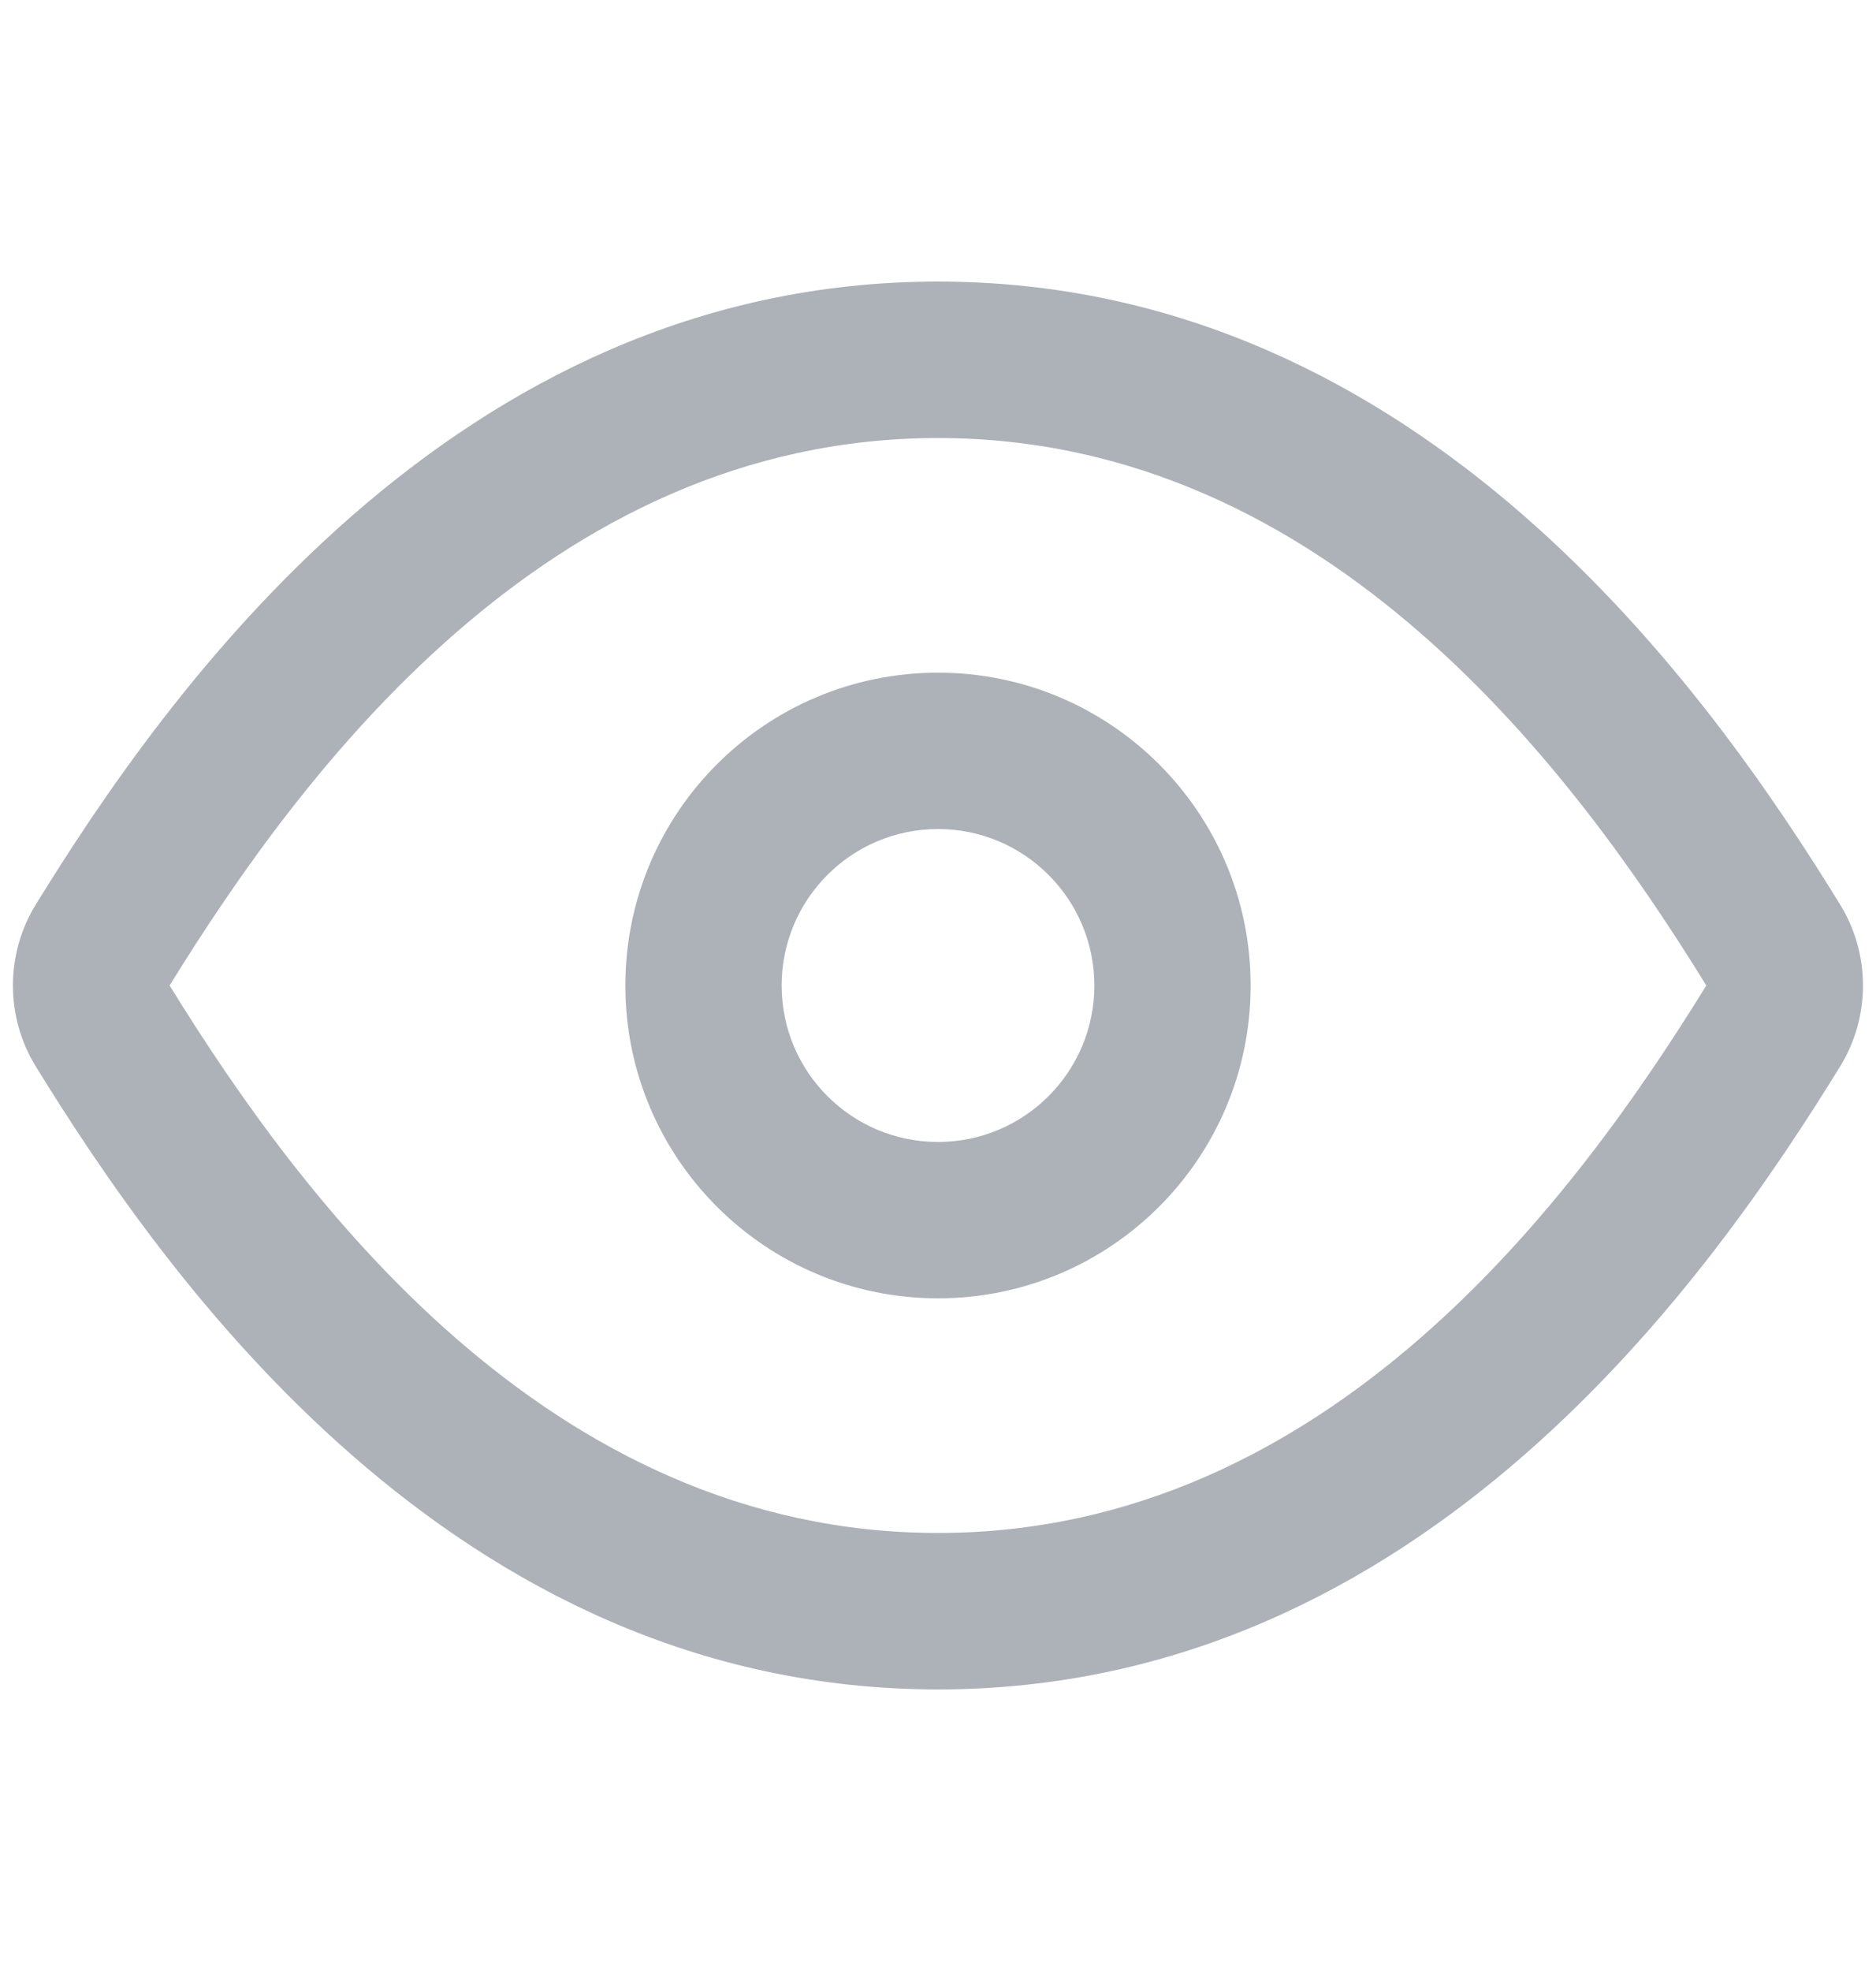 <svg width="20" height="21" viewBox="0 0 20 21" fill="none" xmlns="http://www.w3.org/2000/svg">
<g id="icon_eye_on">
<path id="Union" fill-rule="evenodd" clip-rule="evenodd" d="M10 16.333C5.828 16.333 3.193 12.742 1.808 10.5C3.193 8.258 5.828 4.667 10 4.667C14.172 4.667 16.807 8.258 18.191 10.5C16.807 12.742 14.172 16.333 10 16.333ZM10 3C4.816 3 1.742 7.433 0.383 9.635C0.056 10.165 0.056 10.835 0.383 11.365C1.742 13.567 4.816 18 10 18C15.184 18 18.258 13.567 19.616 11.365C19.943 10.835 19.943 10.165 19.616 9.635C18.258 7.433 15.184 3 10 3ZM8.333 10.5C8.333 9.58 9.079 8.833 10 8.833C10.92 8.833 11.667 9.58 11.667 10.5C11.667 11.421 10.92 12.167 10 12.167C9.079 12.167 8.333 11.421 8.333 10.5ZM10 7.167C8.159 7.167 6.667 8.659 6.667 10.5C6.667 12.341 8.159 13.833 10 13.833C11.841 13.833 13.333 12.341 13.333 10.5C13.333 8.659 11.841 7.167 10 7.167Z" fill="#ADB1B8"/>
</g>
</svg>
